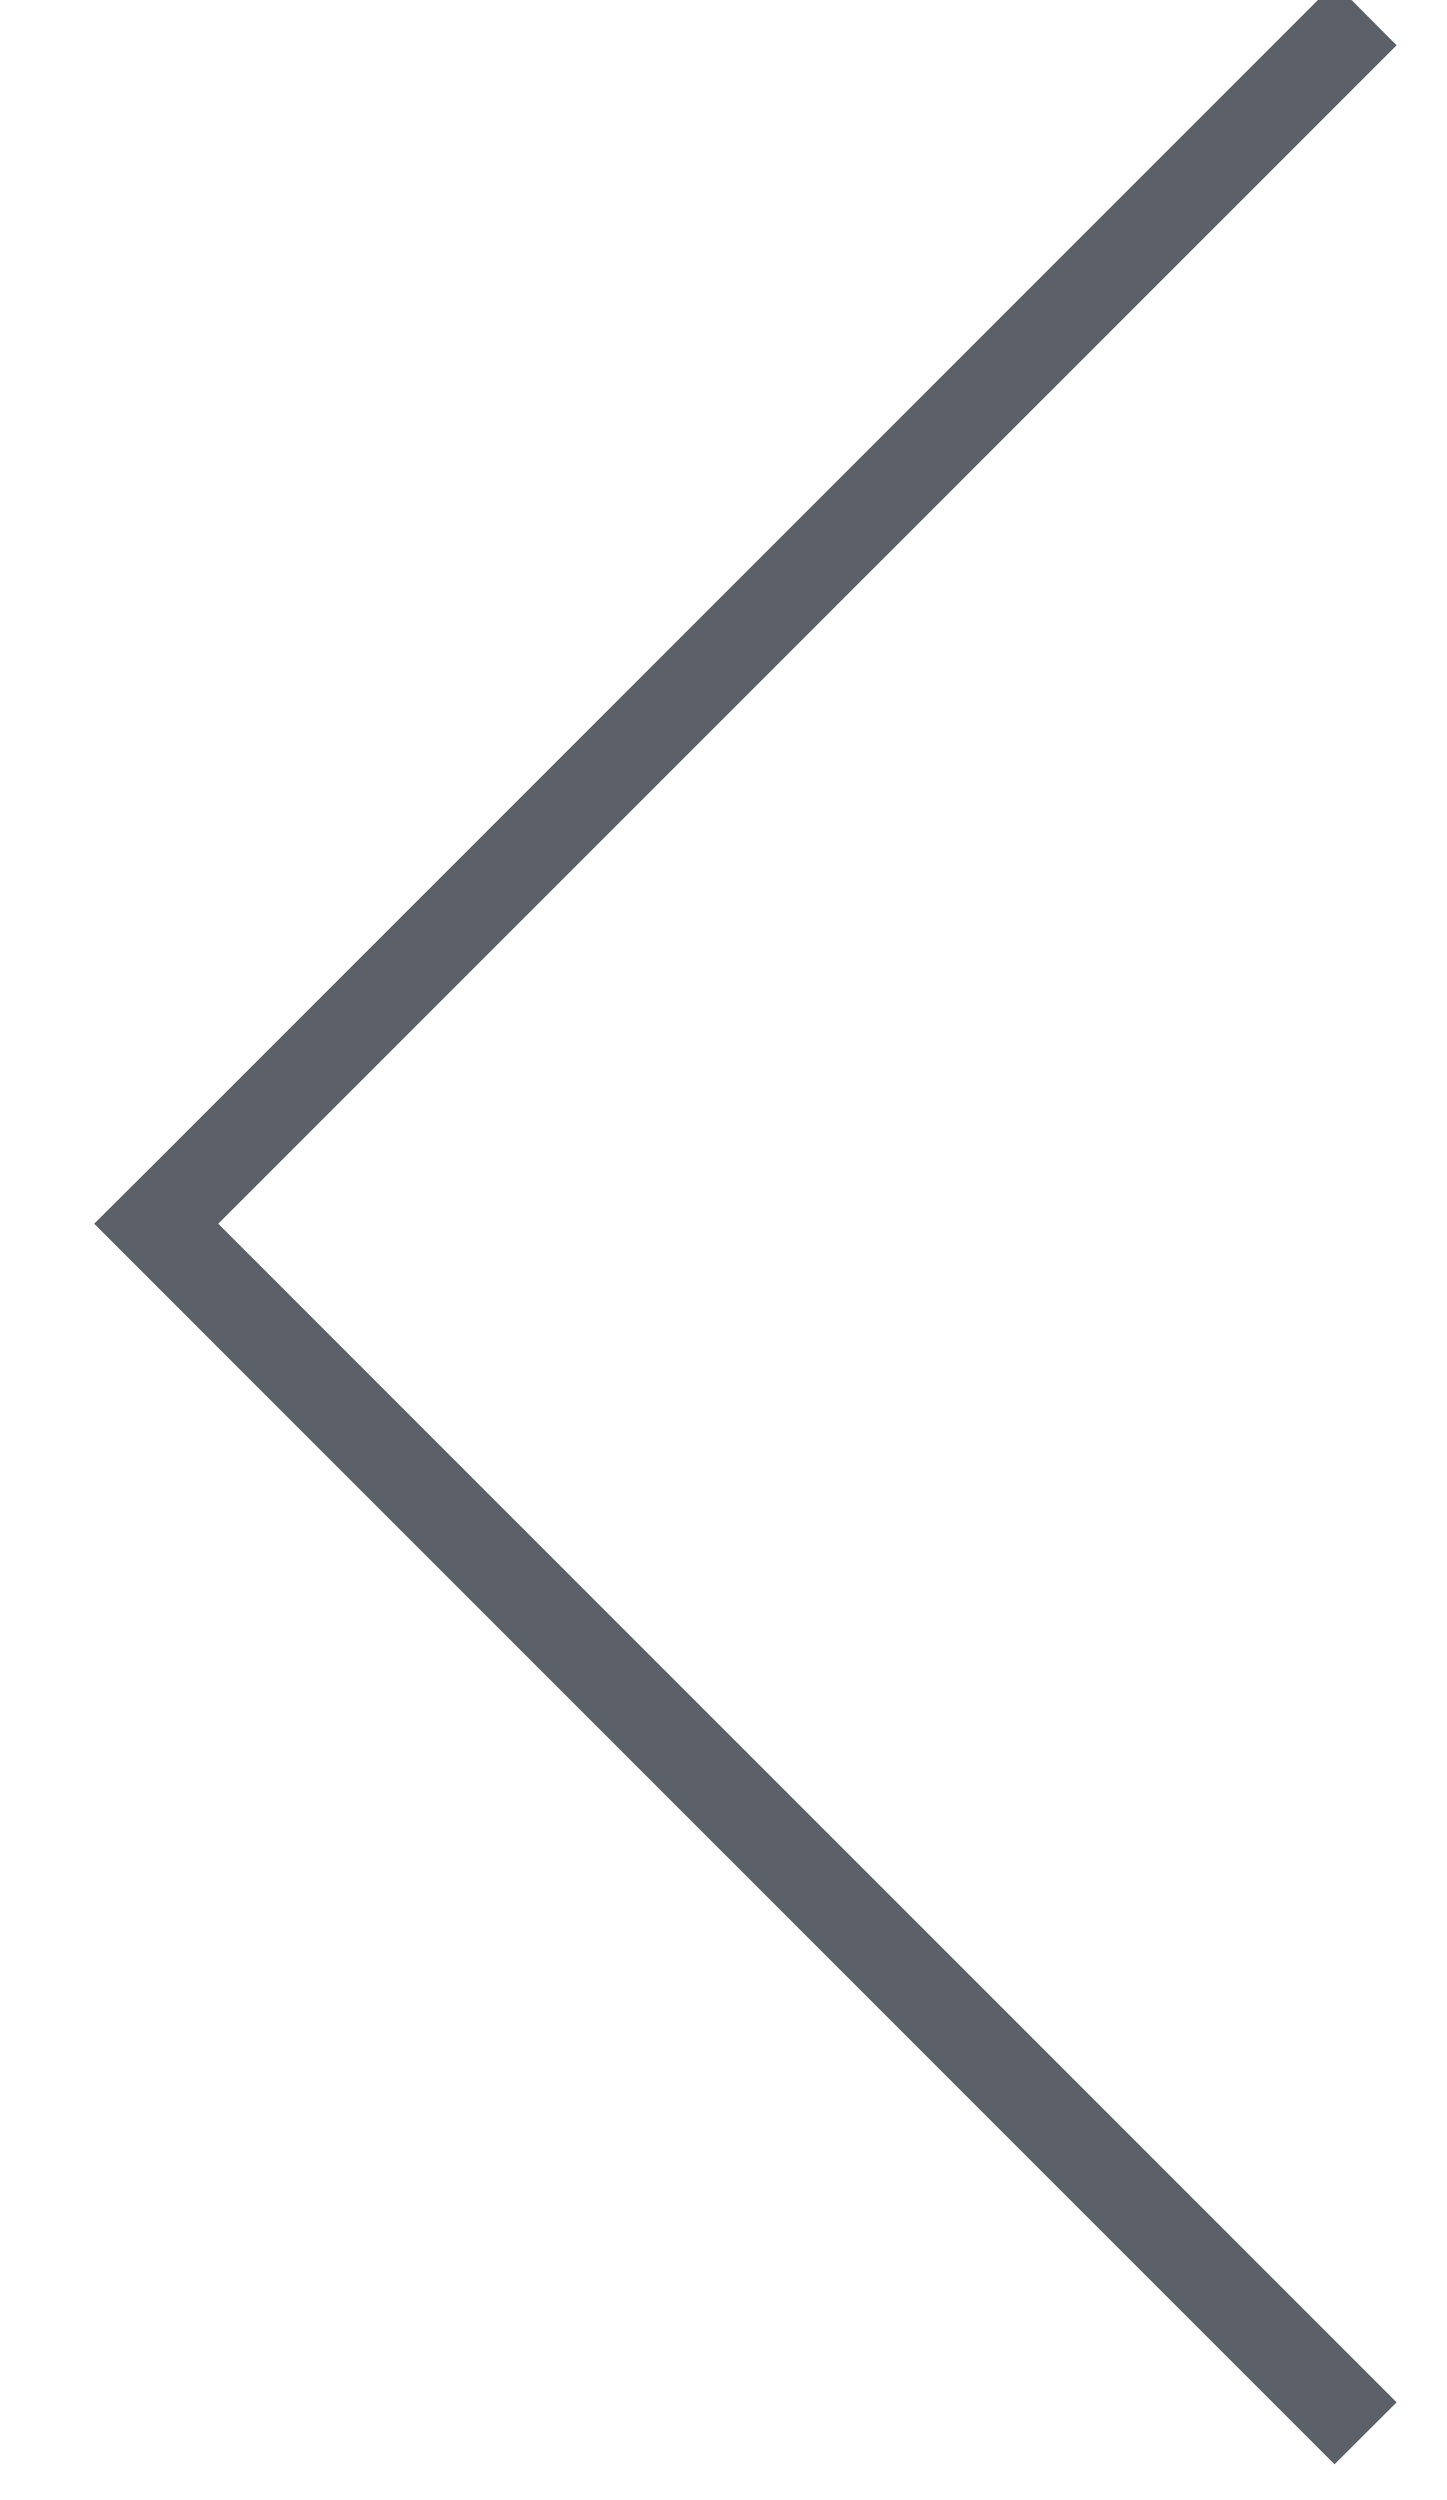 <svg xmlns="http://www.w3.org/2000/svg" width="11" height="19" viewBox="0 0 11 19">
    <g>
        <g>
            <path fill="#5c6068" class="svg-arrow-left-fill"
                  d="M10.617 18.257L1.659 9.3 10.617.344l-.47-.472L1.188 8.83.716 9.3l.472.472 8.957 8.956z"/>
        </g>
    </g>
</svg>
